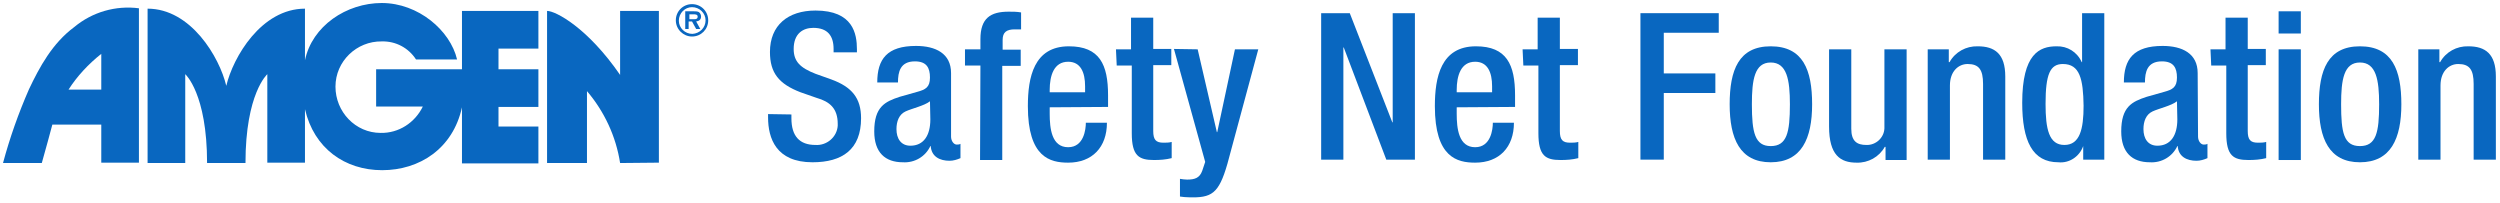 <?xml version="1.0" encoding="UTF-8"?>
<svg width="332px" height="27px" viewBox="0 0 332 27" version="1.1" xmlns="http://www.w3.org/2000/svg" xmlns:xlink="http://www.w3.org/1999/xlink">
    <title>Amgen-SNF-logo</title>
    <g id="Symbols" stroke="none" stroke-width="1" fill="none" fill-rule="evenodd">
        <g id="logo/amgen-snf" fill="#0967C0" fill-rule="nonzero">
            <g id="Amgen-SNF-logo">
                <path d="M55.25,7.9 C54.25,6.35 52.55,5.45 50.7,5.5 C47.35,5.45 44.55,8.15 44.55,11.5 C44.55,14.85 47.2,17.65 50.55,17.65 C52.95,17.7 55.1,16.3 56.15,14.15 L49.95,14.15 L49.95,9.2 L61.35,9.2 L61.35,1.45 L71.5,1.45 L71.5,6.45 L66.2,6.45 L66.2,9.2 L71.5,9.2 L71.5,14.2 L66.2,14.2 L66.2,16.8 L71.5,16.8 L71.5,21.7 L61.35,21.7 L61.35,14.25 C60.15,19.75 55.7,22.6 50.75,22.6 C45.8,22.6 41.7,19.7 40.5,14.5 L40.5,21.6 L35.5,21.6 L35.5,9.85 C35.5,9.85 32.6,12.4 32.6,21.65 L27.5,21.65 C27.5,12.4 24.6,9.85 24.6,9.85 L24.6,21.65 L19.6,21.65 L19.6,1.15 C25.35,1.15 29.15,7.6 30.05,11.4 L30.05,11.4 C30.95,7.6 34.7,1.15 40.5,1.15 L40.5,8 C41.45,3.45 46,0.4 50.7,0.4 C55.55,0.4 59.8,4.05 60.7,7.9 L55.25,7.9 C55.25,7.9 55.25,7.9 55.25,7.9 Z" id="Path"></path>
                <path d="M82.35,21.65 C81.8,18.1 80.25,14.8 77.95,12.1 L77.95,21.65 L72.65,21.65 L72.65,1.45 C73.8,1.45 78.05,3.7 82.35,9.95 L82.35,1.45 L87.5,1.45 L87.5,21.6 L82.35,21.65 Z" id="Path"></path>
                <path d="M6.95,16.55 C6.8,17.15 5.95,20.25 5.55,21.65 L0.4,21.65 C1.3,18.3 2.45,15.05 3.85,11.85 C5.25,8.9 6.95,5.75 9.85,3.6 C12.25,1.6 15.35,0.7 18.45,1.1 L18.45,21.6 L13.45,21.6 L13.45,16.55 L6.95,16.55 L6.95,16.55 Z M13.45,11.9 L13.45,7.15 C11.75,8.5 10.25,10.1 9.1,11.9 L13.45,11.9 Z" id="Shape"></path>
                <path d="M89.75,2.7 C89.75,1.5 90.7,0.55 91.9,0.55 C93.1,0.55 94.05,1.5 94.05,2.7 C94.05,3.9 93.1,4.85 91.9,4.85 C90.75,4.85 89.75,3.9 89.75,2.7 Z M93.7,2.7 C93.7,1.75 92.9,0.95 91.9,0.95 C90.95,0.95 90.15,1.75 90.15,2.75 C90.15,3.7 90.95,4.5 91.95,4.5 C92.9,4.45 93.7,3.7 93.7,2.7 C93.7,2.7 93.7,2.7 93.7,2.7 Z M93,3.85 L92.45,3.85 L91.9,2.85 L91.45,2.85 L91.45,3.85 L91,3.85 L91,1.5 L92.15,1.5 C92.35,1.5 92.6,1.5 92.8,1.6 C93,1.75 93.1,1.95 93.1,2.2 C93.1,2.6 92.85,2.8 92.45,2.85 L93,3.85 Z M92.2,2.55 C92.45,2.55 92.65,2.5 92.65,2.2 C92.65,1.9 92.3,1.9 92.1,1.9 L91.55,1.9 L91.55,2.55 L92.2,2.55 L92.2,2.55 Z" id="Shape"></path>
                <path d="M105.1,15.2 L105.1,15.7 C105.1,18.05 106.15,19.25 108.3,19.25 C109.8,19.35 111.15,18.2 111.25,16.7 C111.25,16.6 111.25,16.5 111.25,16.45 C111.25,14.4 110.2,13.5 108.45,13 L106.3,12.25 C103.45,11.15 102.25,9.7 102.25,6.9 C102.25,3.35 104.65,1.4 108.3,1.4 C113.3,1.4 113.8,4.5 113.8,6.55 L113.8,6.95 L110.7,6.95 L110.7,6.5 C110.7,4.75 109.9,3.7 108,3.7 C106.65,3.7 105.4,4.45 105.4,6.5 C105.4,8.15 106.25,9 108.3,9.8 L110.4,10.55 C113.15,11.55 114.35,13.05 114.35,15.7 C114.35,19.85 111.85,21.55 107.9,21.55 C103.05,21.55 102,18.35 102,15.6 L102,15.15 L105.1,15.2 Z" id="Path"></path>
                <path d="M126.3,18.15 C126.3,18.7 126.65,19.2 127.05,19.2 C127.2,19.2 127.4,19.2 127.55,19.1 L127.55,21 C127.1,21.2 126.6,21.35 126.1,21.35 C124.8,21.35 123.7,20.8 123.6,19.4 L123.55,19.4 C122.9,20.8 121.45,21.65 119.9,21.55 C117.55,21.55 116.1,20.25 116.1,17.45 C116.1,14.2 117.5,13.5 119.5,12.85 L121.8,12.2 C122.9,11.9 123.5,11.6 123.5,10.3 C123.5,9 123.05,8.15 121.5,8.15 C119.55,8.15 119.25,9.55 119.25,10.95 L116.5,10.95 C116.5,7.85 117.8,6.1 121.65,6.1 C124.25,6.1 126.3,7.1 126.3,9.7 L126.3,18.15 Z M123.5,13.45 C122.75,14.05 121.1,14.4 120.25,14.8 C119.4,15.2 119.05,16.1 119.05,17.15 C119.05,18.4 119.65,19.35 120.9,19.35 C122.65,19.35 123.55,18 123.55,15.85 L123.5,13.45 Z" id="Shape"></path>
                <path d="M130.2,8.7 L128.15,8.7 L128.15,6.55 L130.2,6.55 L130.2,5.2 C130.2,2.4 131.55,1.55 133.95,1.55 C134.5,1.55 135.05,1.55 135.6,1.65 L135.6,3.9 L134.75,3.9 C133.65,3.9 133.15,4.3 133.15,5.3 L133.15,6.6 L135.55,6.6 L135.55,8.75 L133.1,8.75 L133.1,21.25 L130.15,21.25 L130.2,8.7 Z" id="Path"></path>
                <path d="M139.4,14.25 L139.4,15.1 C139.4,17.05 139.65,19.55 141.85,19.55 C143.95,19.55 144.2,17.15 144.2,16.3 L147,16.3 C147,19.55 145.05,21.6 141.85,21.6 C139.45,21.6 136.5,20.9 136.5,14.1 C136.5,10.25 137.3,6.15 141.95,6.15 C146.05,6.15 147.15,8.6 147.15,12.65 L147.15,14.2 L139.4,14.25 L139.4,14.25 Z M144.1,12.25 L144.1,11.45 C144.1,9.6 143.5,8.2 141.85,8.2 C139.95,8.2 139.4,10.05 139.4,11.95 L139.4,12.25 L144.1,12.25 Z" id="Shape"></path>
                <path d="M148.2,6.55 L150.2,6.55 L150.2,2.35 L153.15,2.35 L153.15,6.5 L155.55,6.5 L155.55,8.65 L153.15,8.65 L153.15,17.4 C153.15,18.55 153.5,18.95 154.5,18.95 C154.85,18.95 155.25,18.95 155.6,18.85 L155.6,21 C154.8,21.2 154.05,21.25 153.25,21.25 C151.25,21.25 150.3,20.7 150.3,17.7 L150.3,8.7 L148.3,8.7 L148.2,6.55 Z" id="Path"></path>
                <path d="M159.05,6.55 L161.6,17.55 L161.65,17.55 L164,6.55 L167.1,6.55 L163,21.75 C161.85,25.75 160.9,26.3 157.85,26.2 C157.45,26.2 157.05,26.15 156.7,26.1 L156.7,23.75 C157,23.8 157.35,23.85 157.65,23.85 C158.65,23.85 159.3,23.65 159.65,22.7 L160.05,21.5 L155.9,6.5 L159.05,6.55 Z" id="Path"></path>
                <polygon id="Path" points="175.45 1.75 179.25 1.75 184.9 16.25 184.95 16.25 184.95 1.75 187.9 1.75 187.9 21.2 184.1 21.2 178.45 6.3 178.4 6.3 178.4 21.2 175.45 21.2"></polygon>
                <path d="M193.45,14.25 L193.45,15.1 C193.45,17.05 193.7,19.55 195.9,19.55 C198,19.55 198.25,17.15 198.25,16.3 L201.05,16.3 C201.05,19.55 199.1,21.6 195.9,21.6 C193.5,21.6 190.55,20.9 190.55,14.1 C190.55,10.25 191.35,6.15 196,6.15 C200.1,6.15 201.2,8.6 201.2,12.65 L201.2,14.2 L193.45,14.25 L193.45,14.25 Z M198.15,12.25 L198.15,11.45 C198.15,9.6 197.55,8.2 195.9,8.2 C194,8.2 193.45,10.05 193.45,11.95 L193.45,12.25 L198.15,12.25 Z" id="Shape"></path>
                <path d="M202.2,6.55 L204.2,6.55 L204.2,2.35 L207.15,2.35 L207.15,6.5 L209.55,6.5 L209.55,8.65 L207.15,8.65 L207.15,17.4 C207.15,18.55 207.5,18.95 208.5,18.95 C208.85,18.95 209.25,18.95 209.6,18.85 L209.6,21 C208.8,21.2 208.05,21.25 207.25,21.25 C205.25,21.25 204.3,20.7 204.3,17.7 L204.3,8.7 L202.3,8.7 L202.2,6.55 Z" id="Path"></path>
                <polygon id="Path" points="217.85 1.75 228.25 1.75 228.25 4.35 220.95 4.35 220.95 9.75 227.8 9.75 227.8 12.35 220.95 12.35 220.95 21.2 217.85 21.2"></polygon>
                <path d="M235.15,6.15 C239.45,6.15 240.65,9.3 240.65,13.85 C240.65,18.4 239.25,21.55 235.15,21.55 C231.05,21.55 229.7,18.4 229.7,13.85 C229.7,9.3 230.9,6.15 235.15,6.15 Z M235.15,19.4 C237.3,19.4 237.7,17.6 237.7,13.85 C237.7,10.6 237.3,8.3 235.15,8.3 C233,8.3 232.65,10.6 232.65,13.85 C232.65,17.6 233.05,19.4 235.15,19.4 L235.15,19.4 Z" id="Shape"></path>
                <path d="M250.4,19.5 L250.3,19.5 C249.55,20.85 248.1,21.65 246.55,21.6 C244.4,21.6 242.9,20.6 242.9,16.8 L242.9,6.55 L245.85,6.55 L245.85,17.1 C245.85,18.75 246.6,19.25 247.85,19.25 C249.1,19.3 250.2,18.3 250.25,17.05 C250.25,16.95 250.25,16.9 250.25,16.8 L250.25,6.55 L253.2,6.55 L253.2,21.25 L250.4,21.25 L250.4,19.5 L250.4,19.5 Z" id="Path"></path>
                <path d="M256,6.55 L258.8,6.55 L258.8,8.25 L258.9,8.25 C259.65,6.9 261.1,6.1 262.65,6.15 C264.9,6.15 266.3,7.15 266.3,10.15 L266.3,21.2 L263.35,21.2 L263.35,11.15 C263.35,9.25 262.8,8.5 261.3,8.5 C260.1,8.5 258.95,9.45 258.95,11.35 L258.95,21.2 L256,21.2 L256,6.55 L256,6.55 Z" id="Path"></path>
                <path d="M276.65,19.4 L276.65,19.4 C276.15,20.8 274.8,21.7 273.35,21.55 C269.9,21.55 268.55,18.7 268.55,13.65 C268.55,7.15 270.85,6.15 273.1,6.15 C274.55,6.1 275.85,6.9 276.45,8.25 L276.5,8.25 L276.5,1.75 L279.45,1.75 L279.45,21.2 L276.65,21.2 L276.65,19.4 Z M273.95,8.5 C272.25,8.5 271.65,9.85 271.65,13.8 C271.65,17.15 272.1,19.25 274.15,19.25 C276.2,19.25 276.7,17.15 276.7,14.05 C276.65,10.5 276.2,8.5 273.95,8.5 Z" id="Shape"></path>
                <path d="M291.9,18.15 C291.9,18.7 292.25,19.2 292.65,19.2 C292.8,19.2 293,19.2 293.15,19.1 L293.15,21 C292.7,21.2 292.2,21.35 291.7,21.35 C290.4,21.35 289.3,20.8 289.2,19.4 L289.15,19.4 C288.5,20.8 287.05,21.65 285.5,21.55 C283.15,21.55 281.7,20.25 281.7,17.45 C281.7,14.2 283.1,13.5 285.1,12.85 L287.4,12.2 C288.5,11.9 289.1,11.6 289.1,10.3 C289.1,9 288.65,8.15 287.1,8.15 C285.15,8.15 284.85,9.55 284.85,10.95 L282.05,10.95 C282.05,7.85 283.35,6.1 287.2,6.1 C289.8,6.1 291.85,7.1 291.85,9.7 L291.9,18.15 L291.9,18.15 L291.9,18.15 Z M289.1,13.45 C288.35,14.05 286.7,14.4 285.85,14.8 C285,15.2 284.65,16.1 284.65,17.15 C284.65,18.4 285.25,19.35 286.5,19.35 C288.25,19.35 289.15,18 289.15,15.85 L289.1,13.45 Z" id="Shape"></path>
                <path d="M293.55,6.55 L295.55,6.55 L295.55,2.35 L298.5,2.35 L298.5,6.5 L300.9,6.5 L300.9,8.65 L298.5,8.65 L298.5,17.4 C298.5,18.55 298.85,18.95 299.85,18.95 C300.2,18.95 300.6,18.95 300.95,18.85 L300.95,21 C300.15,21.2 299.4,21.25 298.6,21.25 C296.6,21.25 295.65,20.7 295.65,17.7 L295.65,8.7 L293.65,8.7 L293.55,6.55 Z" id="Path"></path>
                <path d="M302.6,1.5 L305.55,1.5 L305.55,4.45 L302.6,4.45 L302.6,1.5 Z M302.6,6.55 L305.55,6.55 L305.55,21.25 L302.6,21.25 L302.6,6.55 Z" id="Shape"></path>
                <path d="M313.4,6.15 C317.7,6.15 318.9,9.3 318.9,13.85 C318.9,18.4 317.5,21.55 313.4,21.55 C309.3,21.55 307.95,18.4 307.95,13.85 C307.95,9.3 309.15,6.15 313.4,6.15 Z M313.4,19.4 C315.55,19.4 315.95,17.6 315.95,13.85 C315.95,10.6 315.55,8.3 313.4,8.3 C311.25,8.3 310.9,10.6 310.9,13.85 C310.9,17.6 311.25,19.4 313.4,19.4 L313.4,19.4 Z" id="Shape"></path>
                <path d="M321.15,6.55 L323.95,6.55 L323.95,8.25 L324.05,8.25 C324.8,6.9 326.25,6.1 327.8,6.15 C330.05,6.15 331.45,7.15 331.45,10.15 L331.45,21.2 L328.5,21.2 L328.5,11.15 C328.5,9.25 327.95,8.5 326.45,8.5 C325.25,8.5 324.1,9.45 324.1,11.35 L324.1,21.2 L321.15,21.2 L321.15,6.55 Z" id="Path"></path>
            </g>
        </g>
    </g>
</svg>